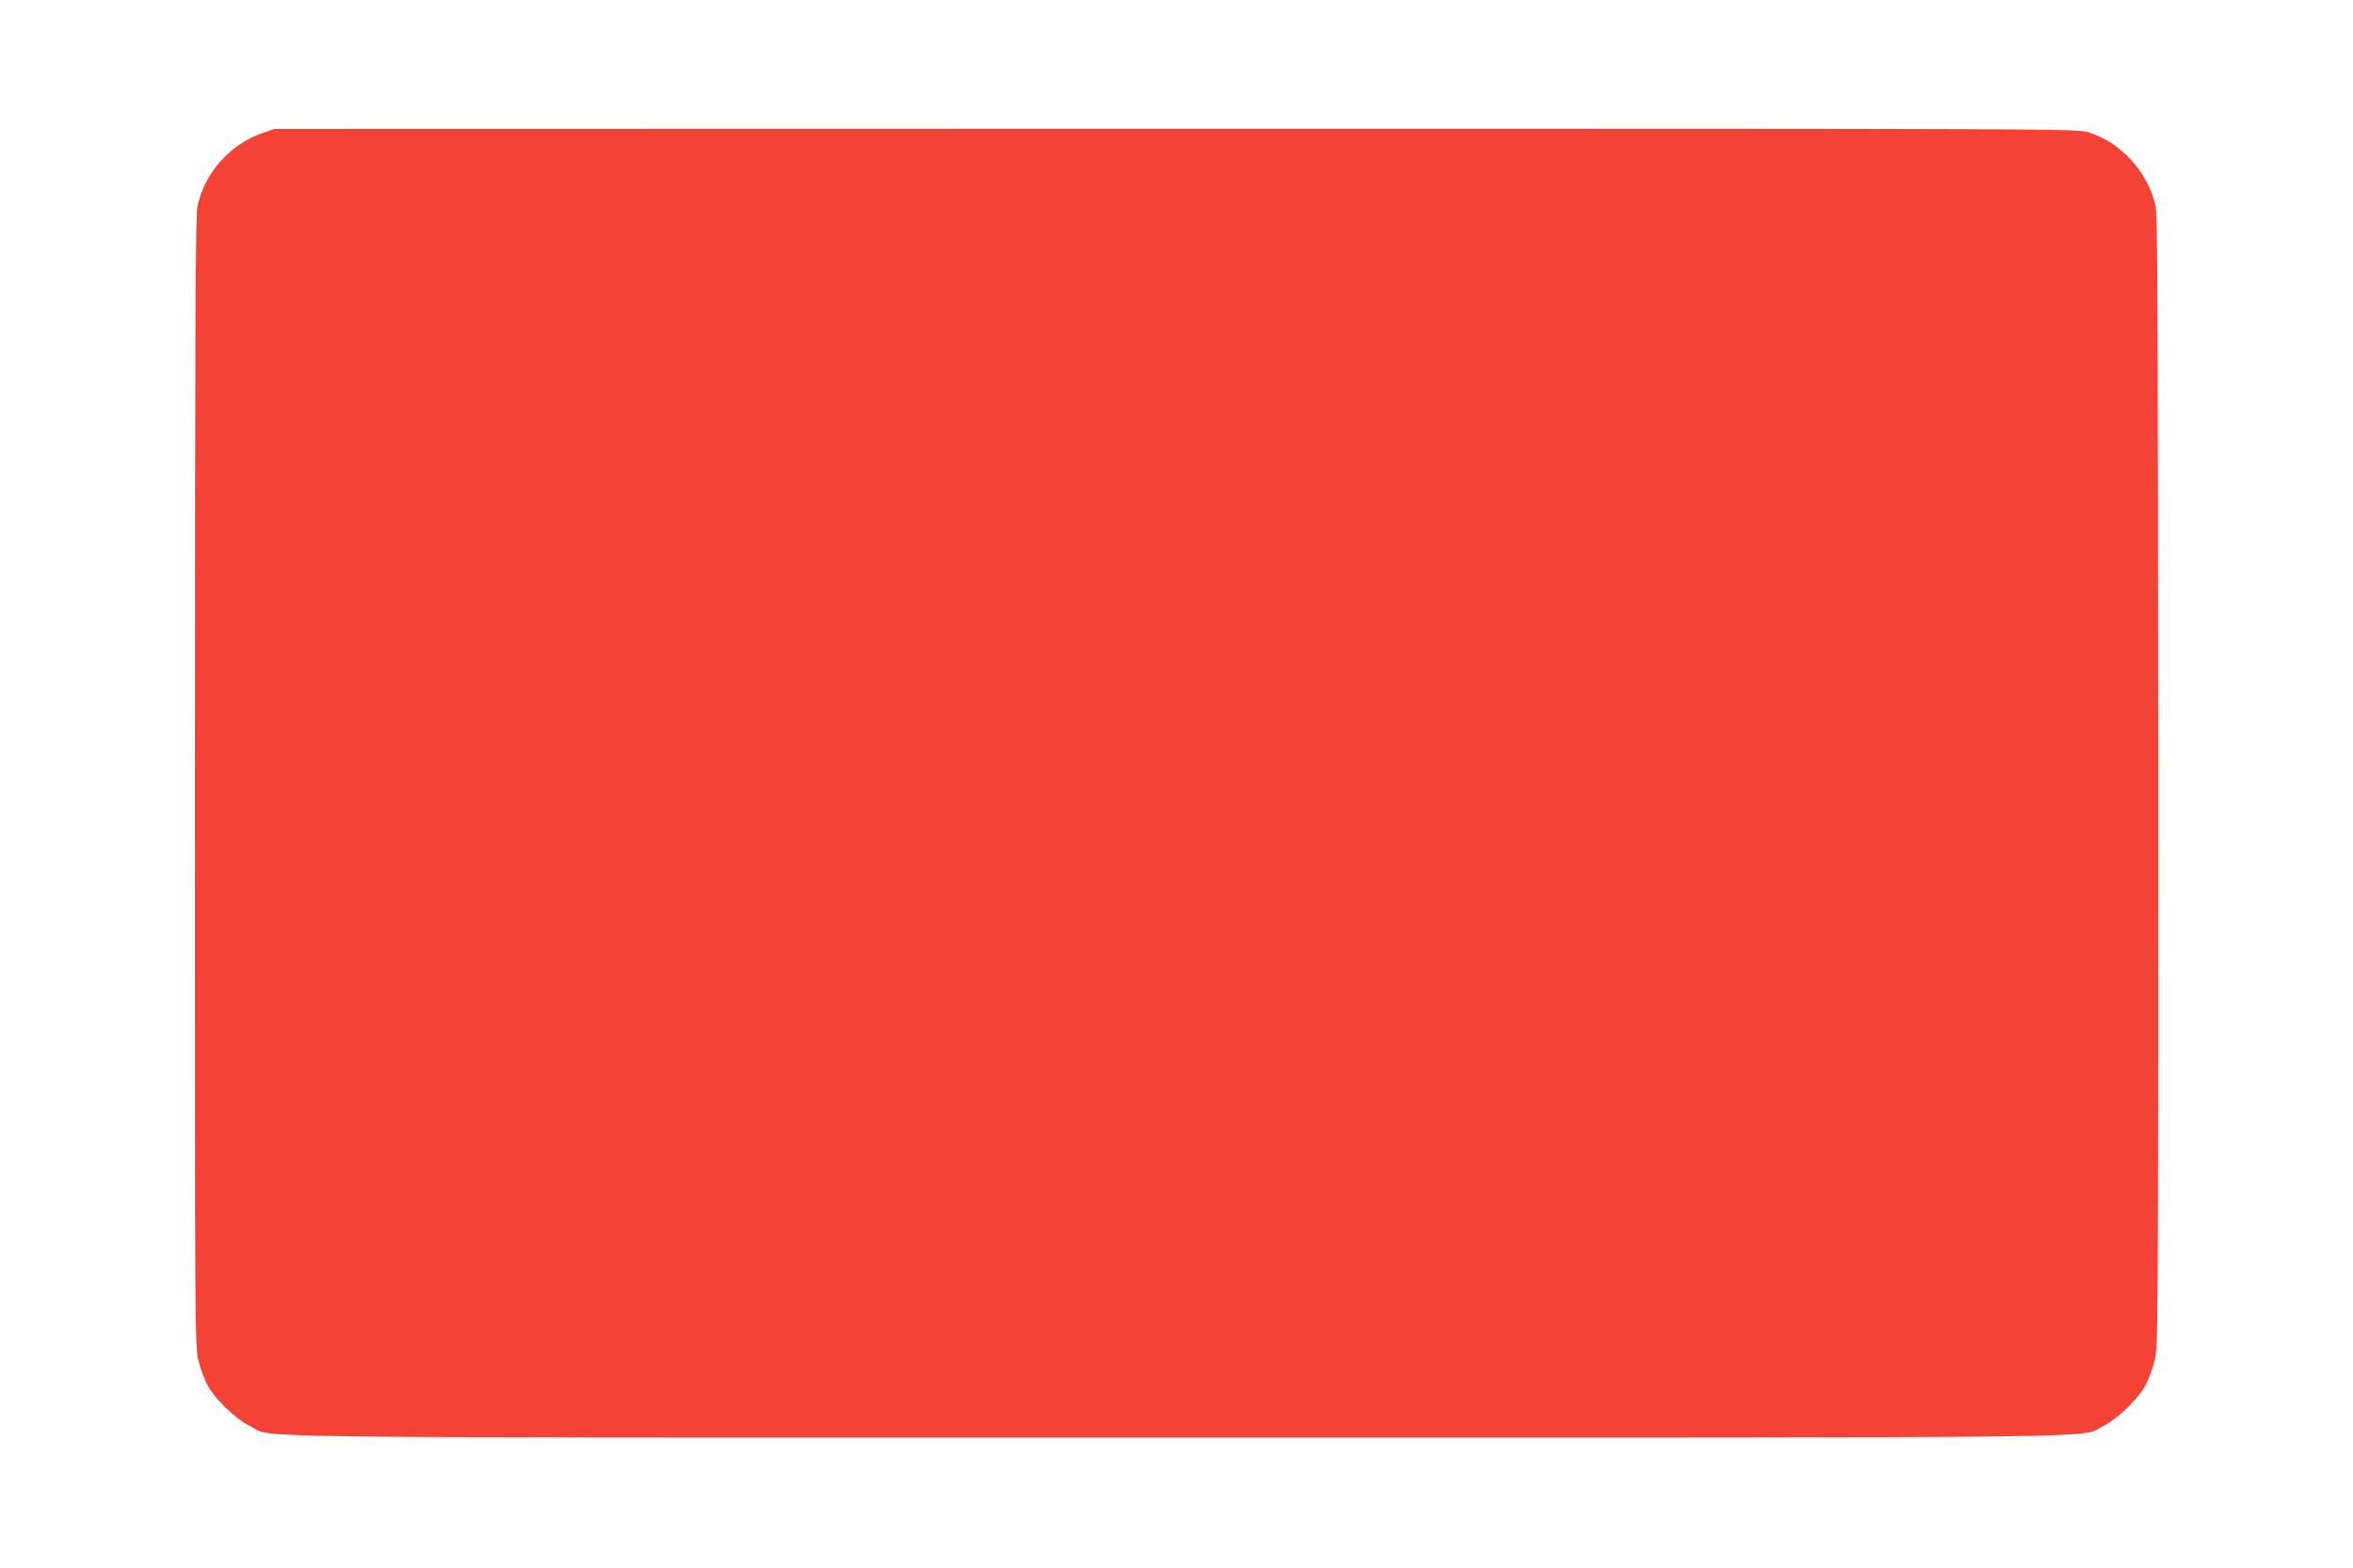 <?xml version="1.0" standalone="no"?>
<!DOCTYPE svg PUBLIC "-//W3C//DTD SVG 20010904//EN"
 "http://www.w3.org/TR/2001/REC-SVG-20010904/DTD/svg10.dtd">
<svg version="1.0" xmlns="http://www.w3.org/2000/svg"
 width="1280pt" height="853pt" viewBox="0 0 1280 853"
 preserveAspectRatio="xMidYMid meet">
<g transform="translate(0,853) scale(0.1,-0.1)"
fill="#f44336" stroke="none">
<path d="M1430 7807 c-177 -60 -317 -217 -356 -399 -11 -52 -13 -594 -14
-3134 0 -3027 0 -3072 20 -3148 11 -43 32 -101 47 -129 41 -77 155 -187 233
-225 136 -67 -268 -62 5040 -62 5308 0 4904 -5 5040 62 78 38 192 148 233 225
15 28 36 86 47 129 20 76 20 121 20 3148 -1 2540 -3 3082 -14 3134 -40 184
-188 348 -364 402 -64 20 -104 20 -4966 20 l-4901 -1 -65 -22z"/>
</g>
</svg>
